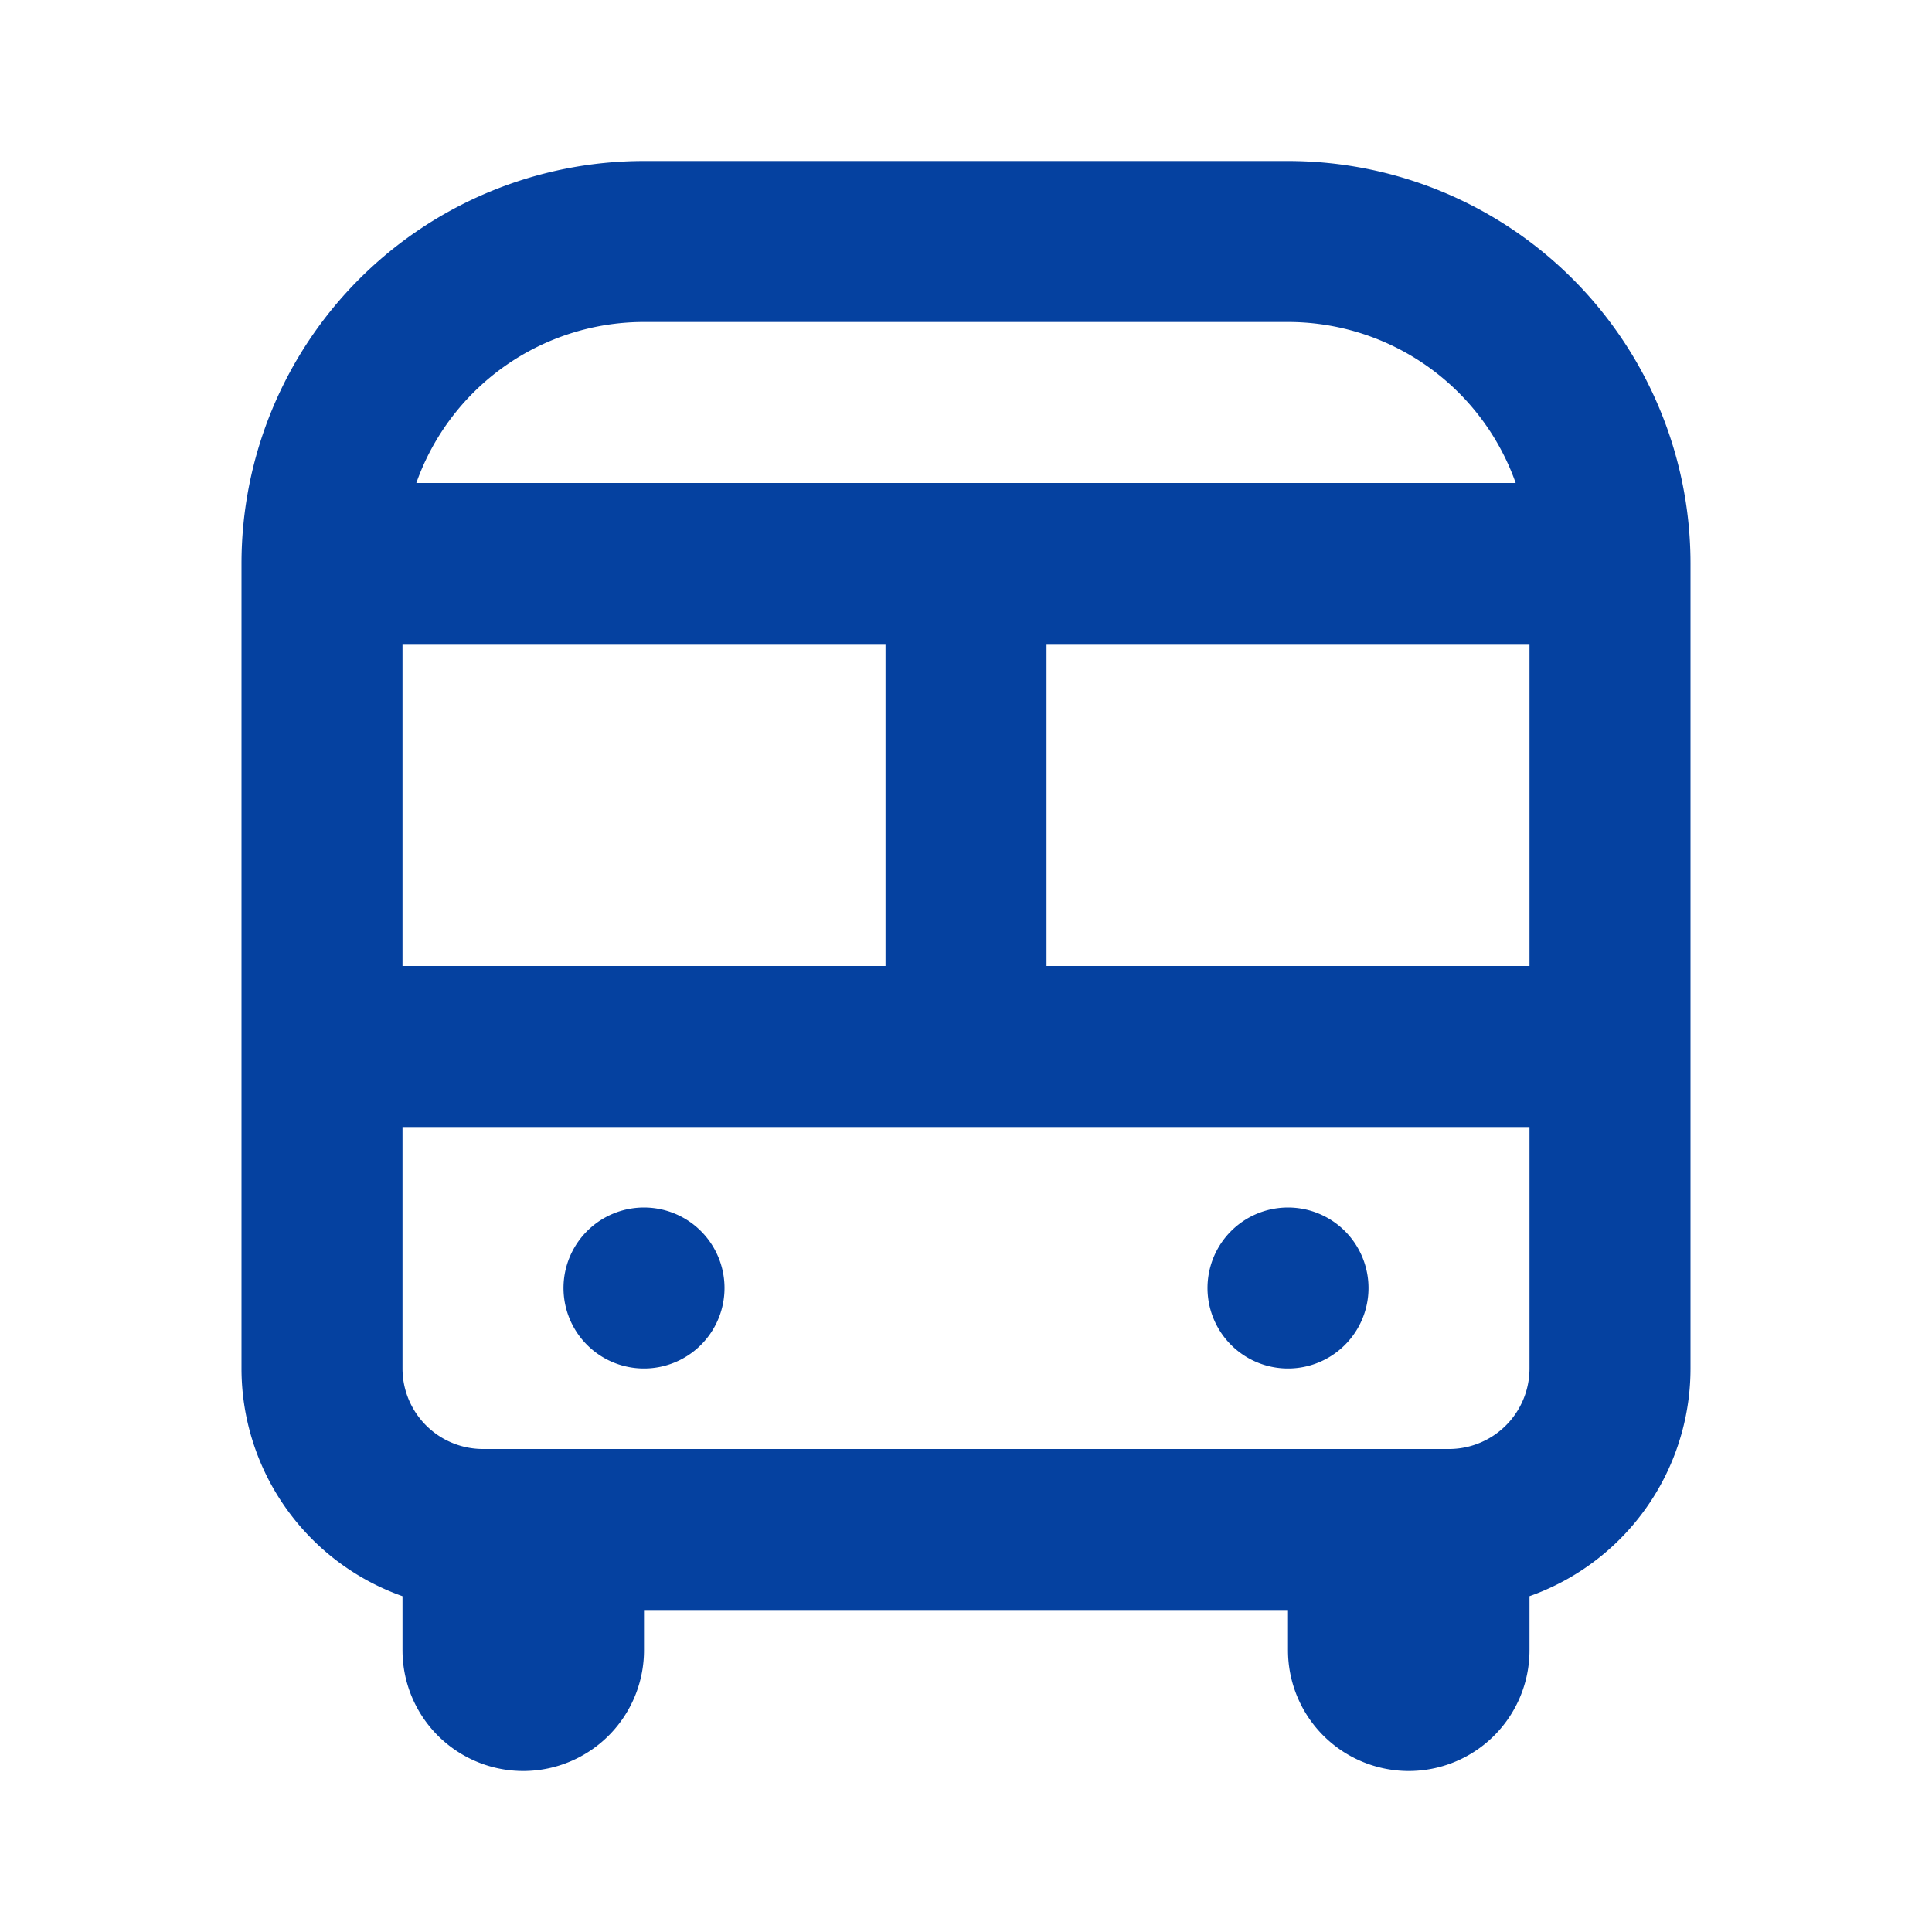 <svg id="Group_4166" data-name="Group 4166" xmlns="http://www.w3.org/2000/svg" width="48" height="48" viewBox="0 0 48 48">
  <path id="Path_11569" data-name="Path 11569" d="M12,38h0a4,4,0,0,1-4-4V26m4,12v3a1,1,0,0,0,1,1h0a1,1,0,0,0,1-1V38m-2,0h2m22,0h0a4,4,0,0,0,4-4V26M36,38v3a1,1,0,0,1-1,1h0a1,1,0,0,1-1-1V38m2,0H34M8,26V14M8,26H24m16,0V14m0,12H24M14,38H34M8,14H8a8,8,0,0,1,8-8H32a8,8,0,0,1,8,8h0M8,14H24m16,0H24m0,0V26m-8,6h0m16,0h0" fill="none" stroke="#0541a0" stroke-linecap="round" stroke-linejoin="round" stroke-width="4"/>
  <path id="Path_11570" data-name="Path 11570" d="M0,0H48V48H0Z" fill="none"/>
</svg>
